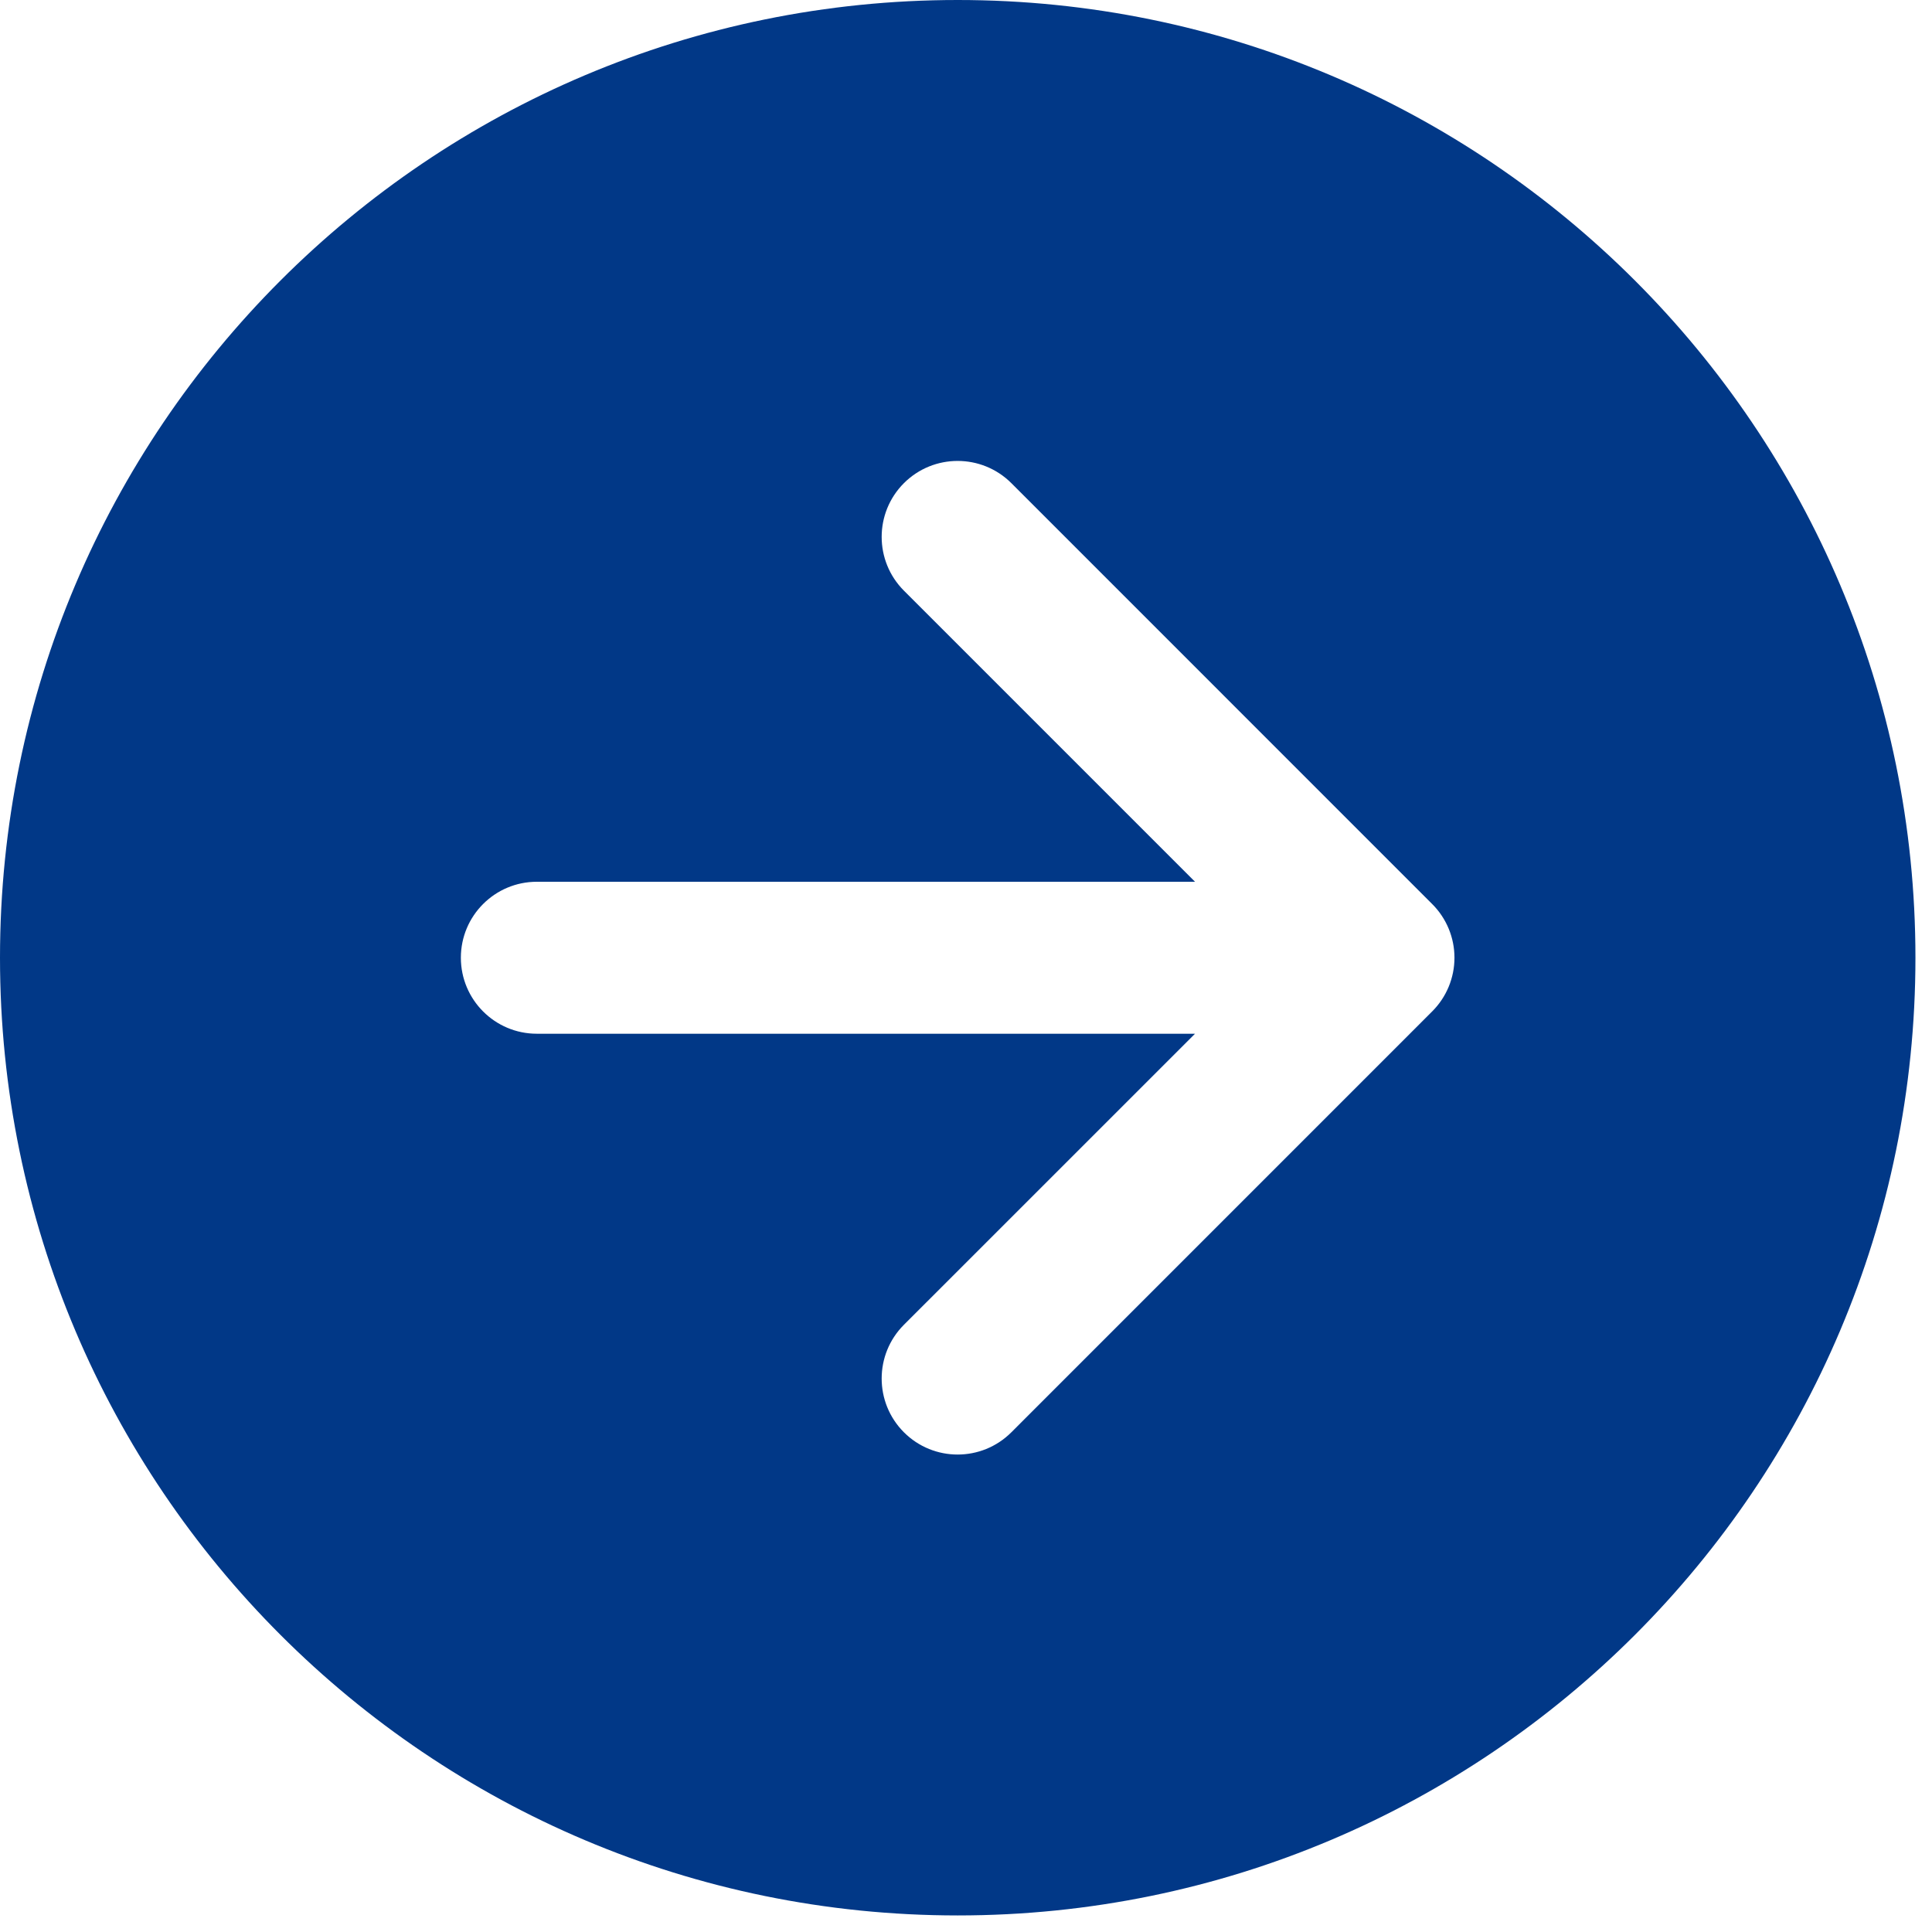 <svg width="35" height="35" viewBox="0 0 35 35" fill="none" xmlns="http://www.w3.org/2000/svg">
<path fill-rule="evenodd" clip-rule="evenodd" d="M34.7 17.35C34.7 26.932 26.932 34.7 17.35 34.7C7.768 34.7 0 26.932 0 17.35C0 7.768 7.768 0 17.35 0C26.932 0 34.7 7.768 34.7 17.35ZM26.349 17.35C26.349 17.715 26.204 18.065 25.945 18.323L18.322 25.947C17.784 26.485 16.913 26.485 16.375 25.947C15.838 25.409 15.838 24.538 16.375 24L21.649 18.727H9.725C8.965 18.727 8.349 18.11 8.349 17.35C8.349 16.59 8.965 15.974 9.725 15.974H21.649L16.375 10.7C15.838 10.162 15.838 9.291 16.375 8.753C16.913 8.216 17.784 8.216 18.322 8.753L25.945 16.377C26.204 16.635 26.349 16.985 26.349 17.35Z" fill="#013887"/>
</svg>
